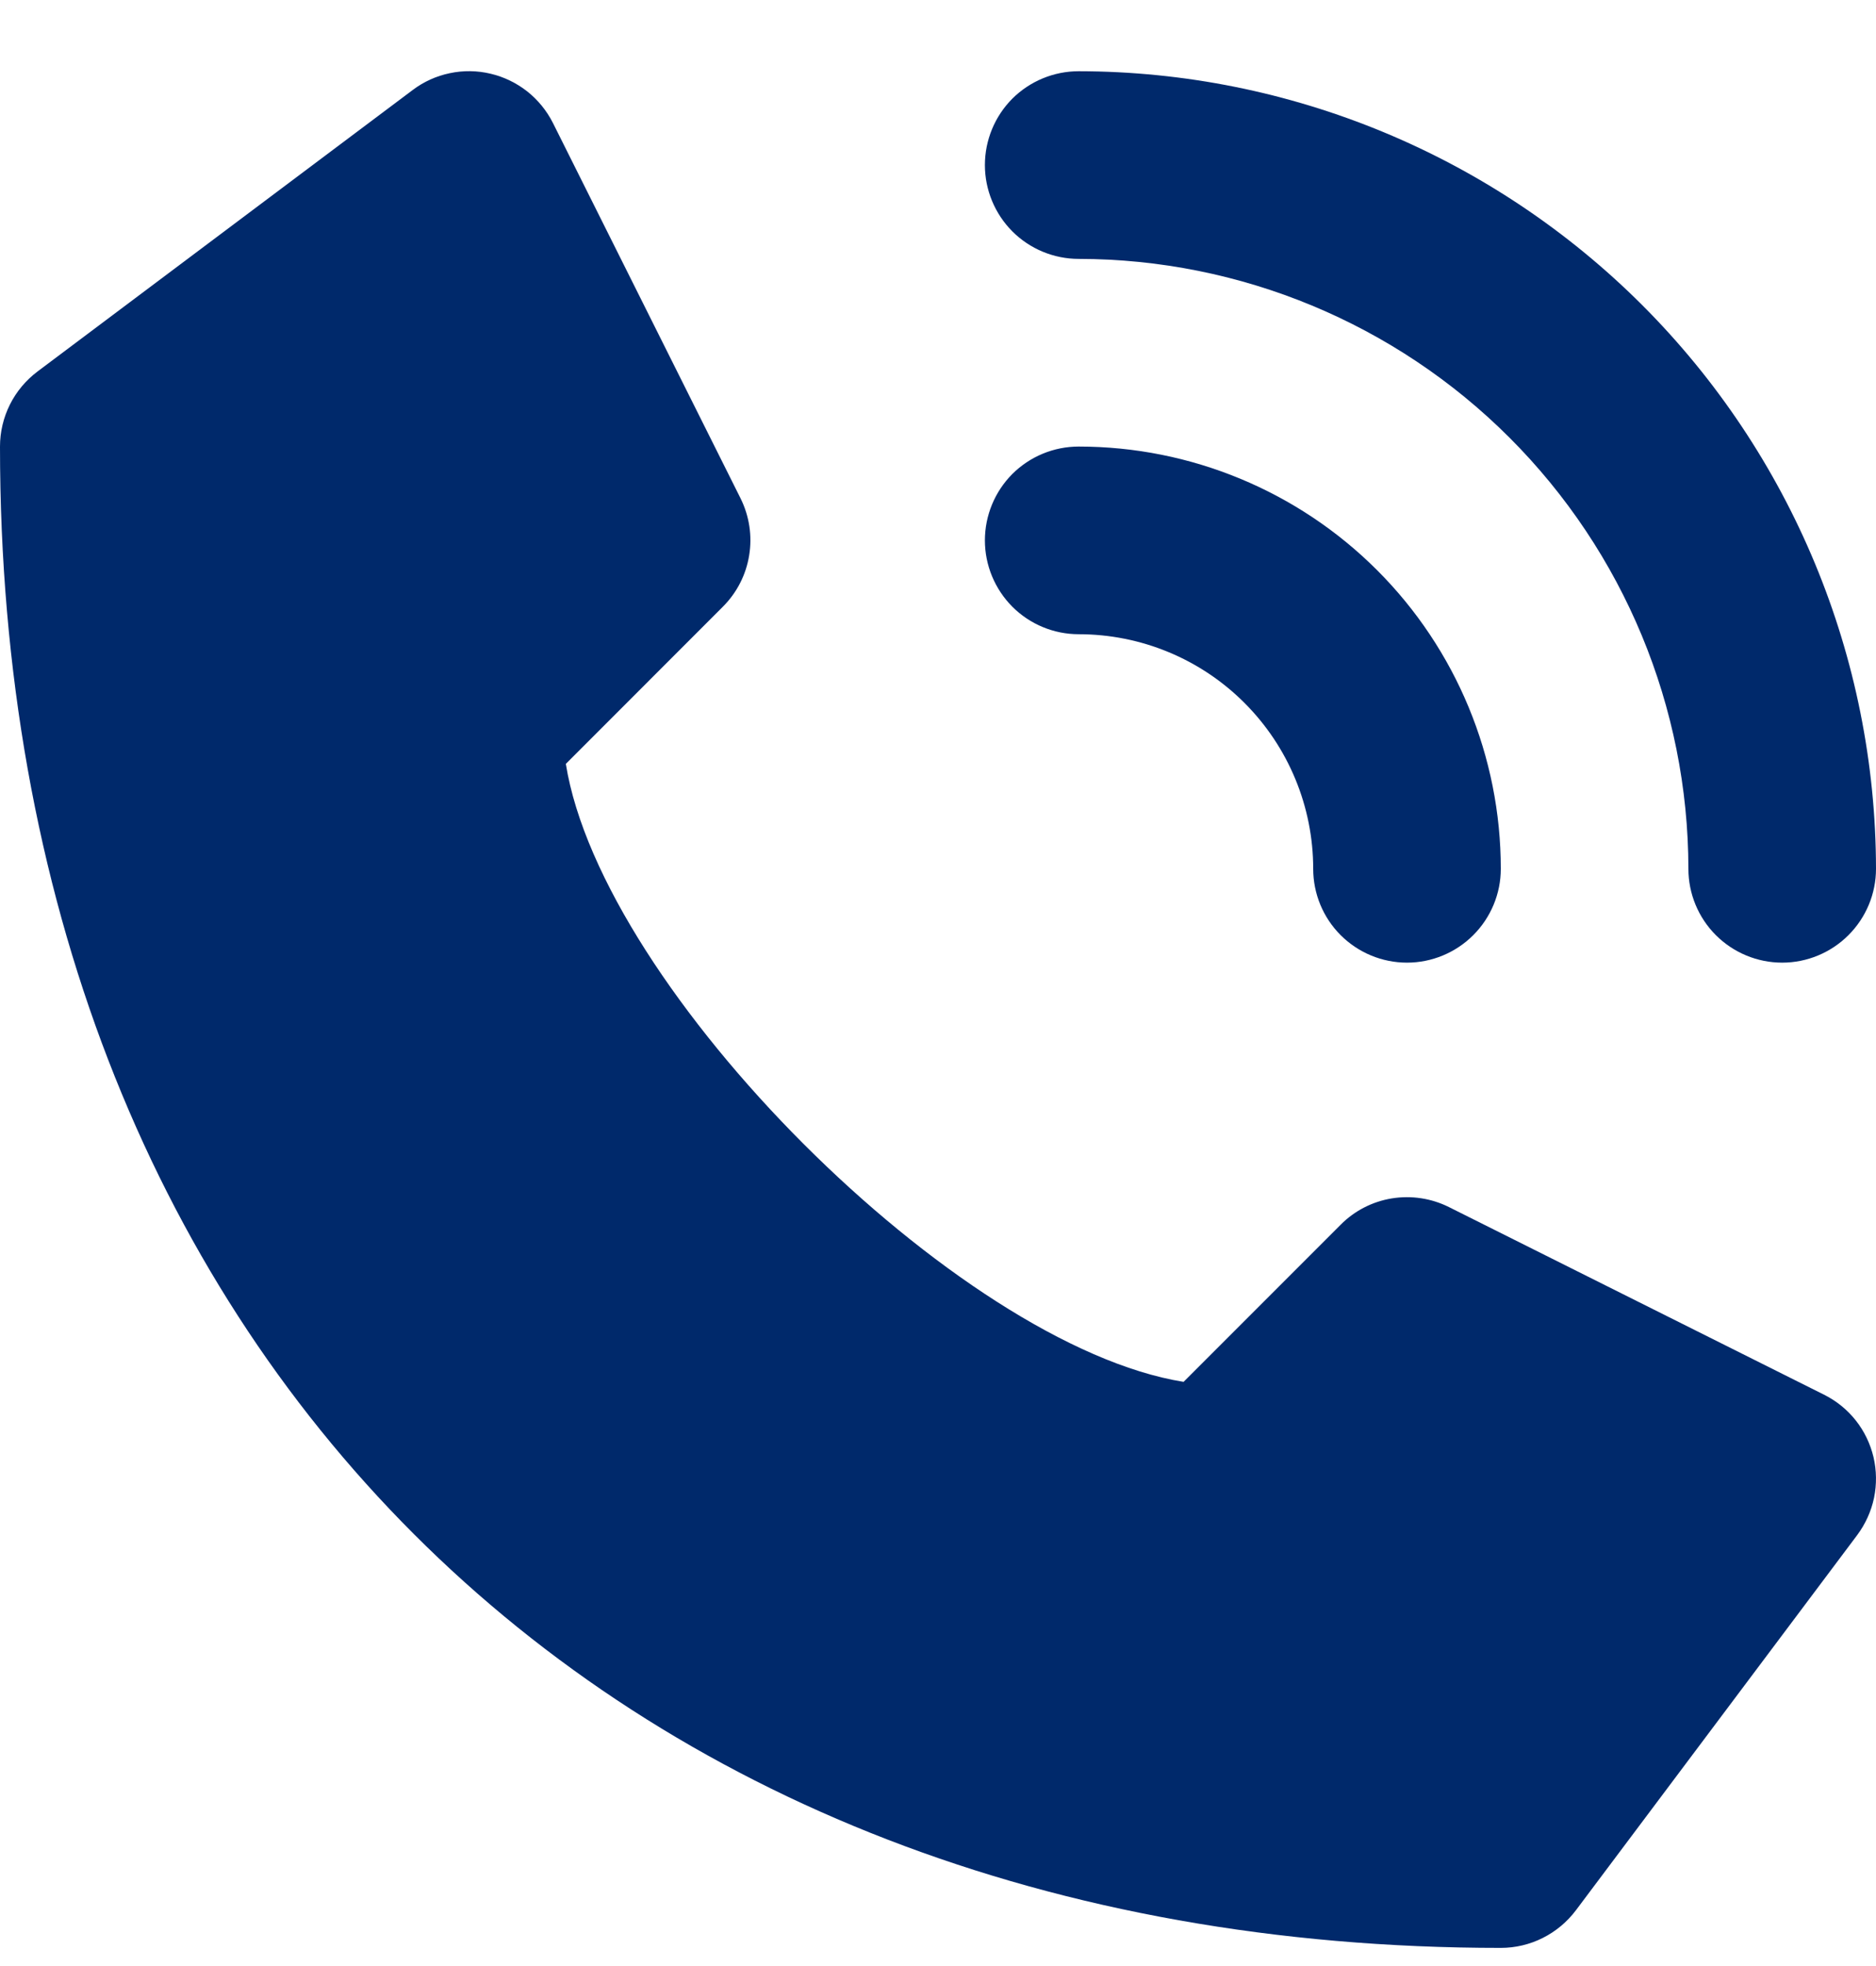 <svg width="21" height="22" viewBox="0 0 21 22" fill="none" xmlns="http://www.w3.org/2000/svg">
<path d="M20.419 15.607L16.219 13.507C16.022 13.409 15.799 13.375 15.581 13.41C15.364 13.445 15.163 13.548 15.008 13.704L13.249 15.463C10.721 15.057 6.739 11.075 6.334 8.548L8.092 6.789C8.248 6.633 8.351 6.433 8.386 6.215C8.422 5.998 8.388 5.775 8.29 5.577L6.19 1.377C6.121 1.24 6.023 1.119 5.902 1.023C5.781 0.928 5.641 0.86 5.492 0.825C5.342 0.789 5.186 0.787 5.035 0.819C4.885 0.85 4.743 0.914 4.62 1.007L0.42 4.157C0.29 4.255 0.184 4.381 0.111 4.527C0.038 4.673 0 4.834 0 4.997C0 15.045 6.751 21.797 16.8 21.797C16.963 21.797 17.124 21.759 17.269 21.686C17.415 21.613 17.542 21.507 17.64 21.377L20.79 17.177C20.882 17.053 20.946 16.912 20.978 16.761C21.009 16.61 21.007 16.455 20.972 16.305C20.936 16.155 20.869 16.015 20.773 15.894C20.678 15.774 20.557 15.676 20.419 15.607Z" fill="#00296B"/>
<path d="M12.075 2.897C13.884 2.899 15.619 3.619 16.898 4.898C18.178 6.178 18.898 7.912 18.9 9.722C18.9 10 19.01 10.267 19.207 10.464C19.404 10.661 19.671 10.772 19.95 10.772C20.228 10.772 20.495 10.661 20.692 10.464C20.889 10.267 21 10 21 9.722C20.997 7.356 20.056 5.087 18.383 3.414C16.709 1.741 14.441 0.8 12.075 0.797C11.796 0.797 11.529 0.908 11.332 1.104C11.136 1.301 11.025 1.568 11.025 1.847C11.025 2.125 11.136 2.392 11.332 2.589C11.529 2.786 11.796 2.897 12.075 2.897Z" fill="#00296B"/>
<path d="M12.075 7.097C12.771 7.097 13.439 7.373 13.931 7.866C14.423 8.358 14.7 9.026 14.7 9.722C14.7 10 14.81 10.267 15.007 10.464C15.204 10.661 15.471 10.772 15.75 10.772C16.028 10.772 16.295 10.661 16.492 10.464C16.689 10.267 16.8 10 16.8 9.722C16.8 8.469 16.302 7.267 15.416 6.381C14.53 5.495 13.328 4.997 12.075 4.997C11.796 4.997 11.529 5.108 11.332 5.304C11.136 5.501 11.025 5.768 11.025 6.047C11.025 6.325 11.136 6.592 11.332 6.789C11.529 6.986 11.796 7.097 12.075 7.097Z" fill="#00296B"/>
</svg>

